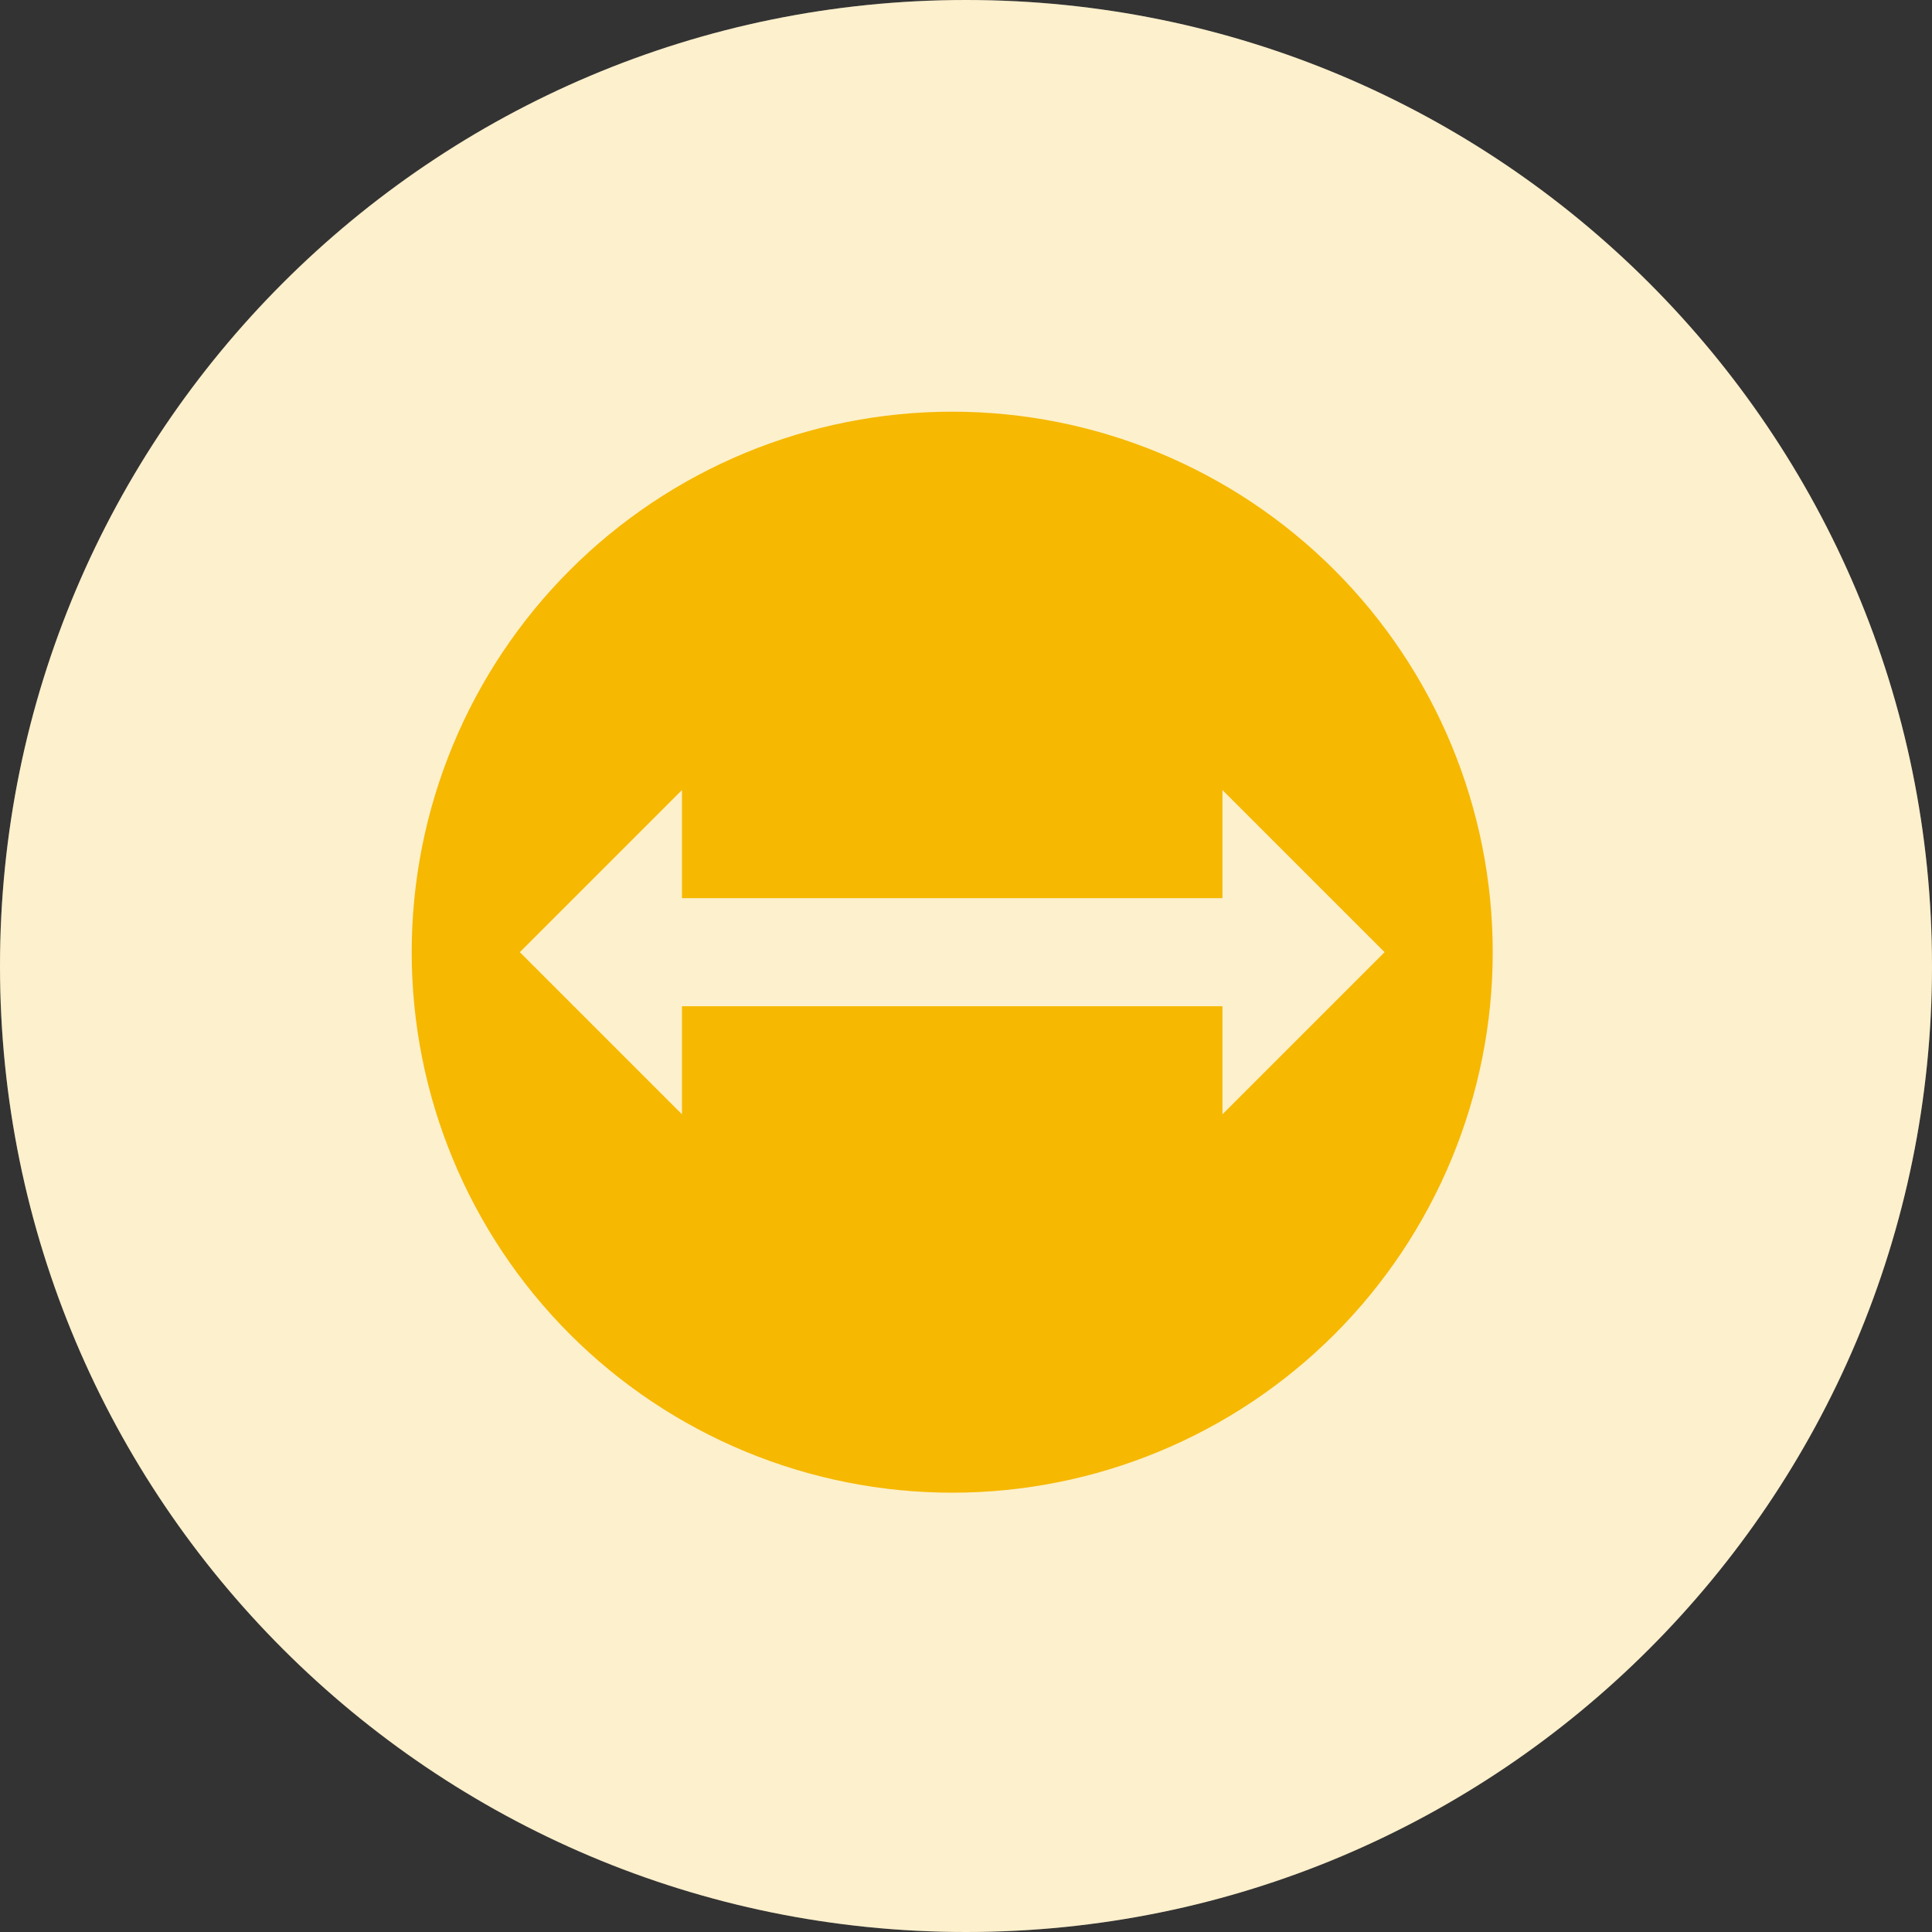 <?xml version="1.0" encoding="UTF-8"?> <svg xmlns="http://www.w3.org/2000/svg" width="70" height="70" viewBox="0 0 70 70" fill="none"><rect x="0" y="0" width="70" height="70" fill="#333333" stroke="none"/><path d="M70 35C70 54.33 54.33 70 35 70C15.67 70 0 54.33 0 35C0 15.67 15.67 0 35 0C54.33 0 70 15.67 70 35Z" fill="white"></path><path opacity="0.2" d="M70 35C70 54.33 54.33 70 35 70C15.67 70 0 54.33 0 35C0 15.67 15.67 0 35 0C54.33 0 70 15.67 70 35Z" fill="#F6B800"></path><path d="M34.5 14.916C31.929 14.916 29.382 15.423 27.006 16.407C24.63 17.391 22.471 18.833 20.653 20.652C16.98 24.324 14.917 29.305 14.917 34.499C14.917 39.693 16.98 44.674 20.653 48.347C22.471 50.165 24.63 51.608 27.006 52.592C29.382 53.576 31.929 54.083 34.5 54.083C39.694 54.083 44.675 52.019 48.348 48.347C52.02 44.674 54.084 39.693 54.084 34.499C54.084 31.928 53.577 29.381 52.593 27.005C51.609 24.629 50.166 22.47 48.348 20.652C46.529 18.833 44.37 17.391 41.995 16.407C39.619 15.423 37.072 14.916 34.5 14.916V14.916ZM44.292 40.374V36.458H24.709V40.374L18.834 34.499L24.709 28.624V32.541H44.292V28.624L50.167 34.499L44.292 40.374Z" fill="#F6B800"></path></svg> 